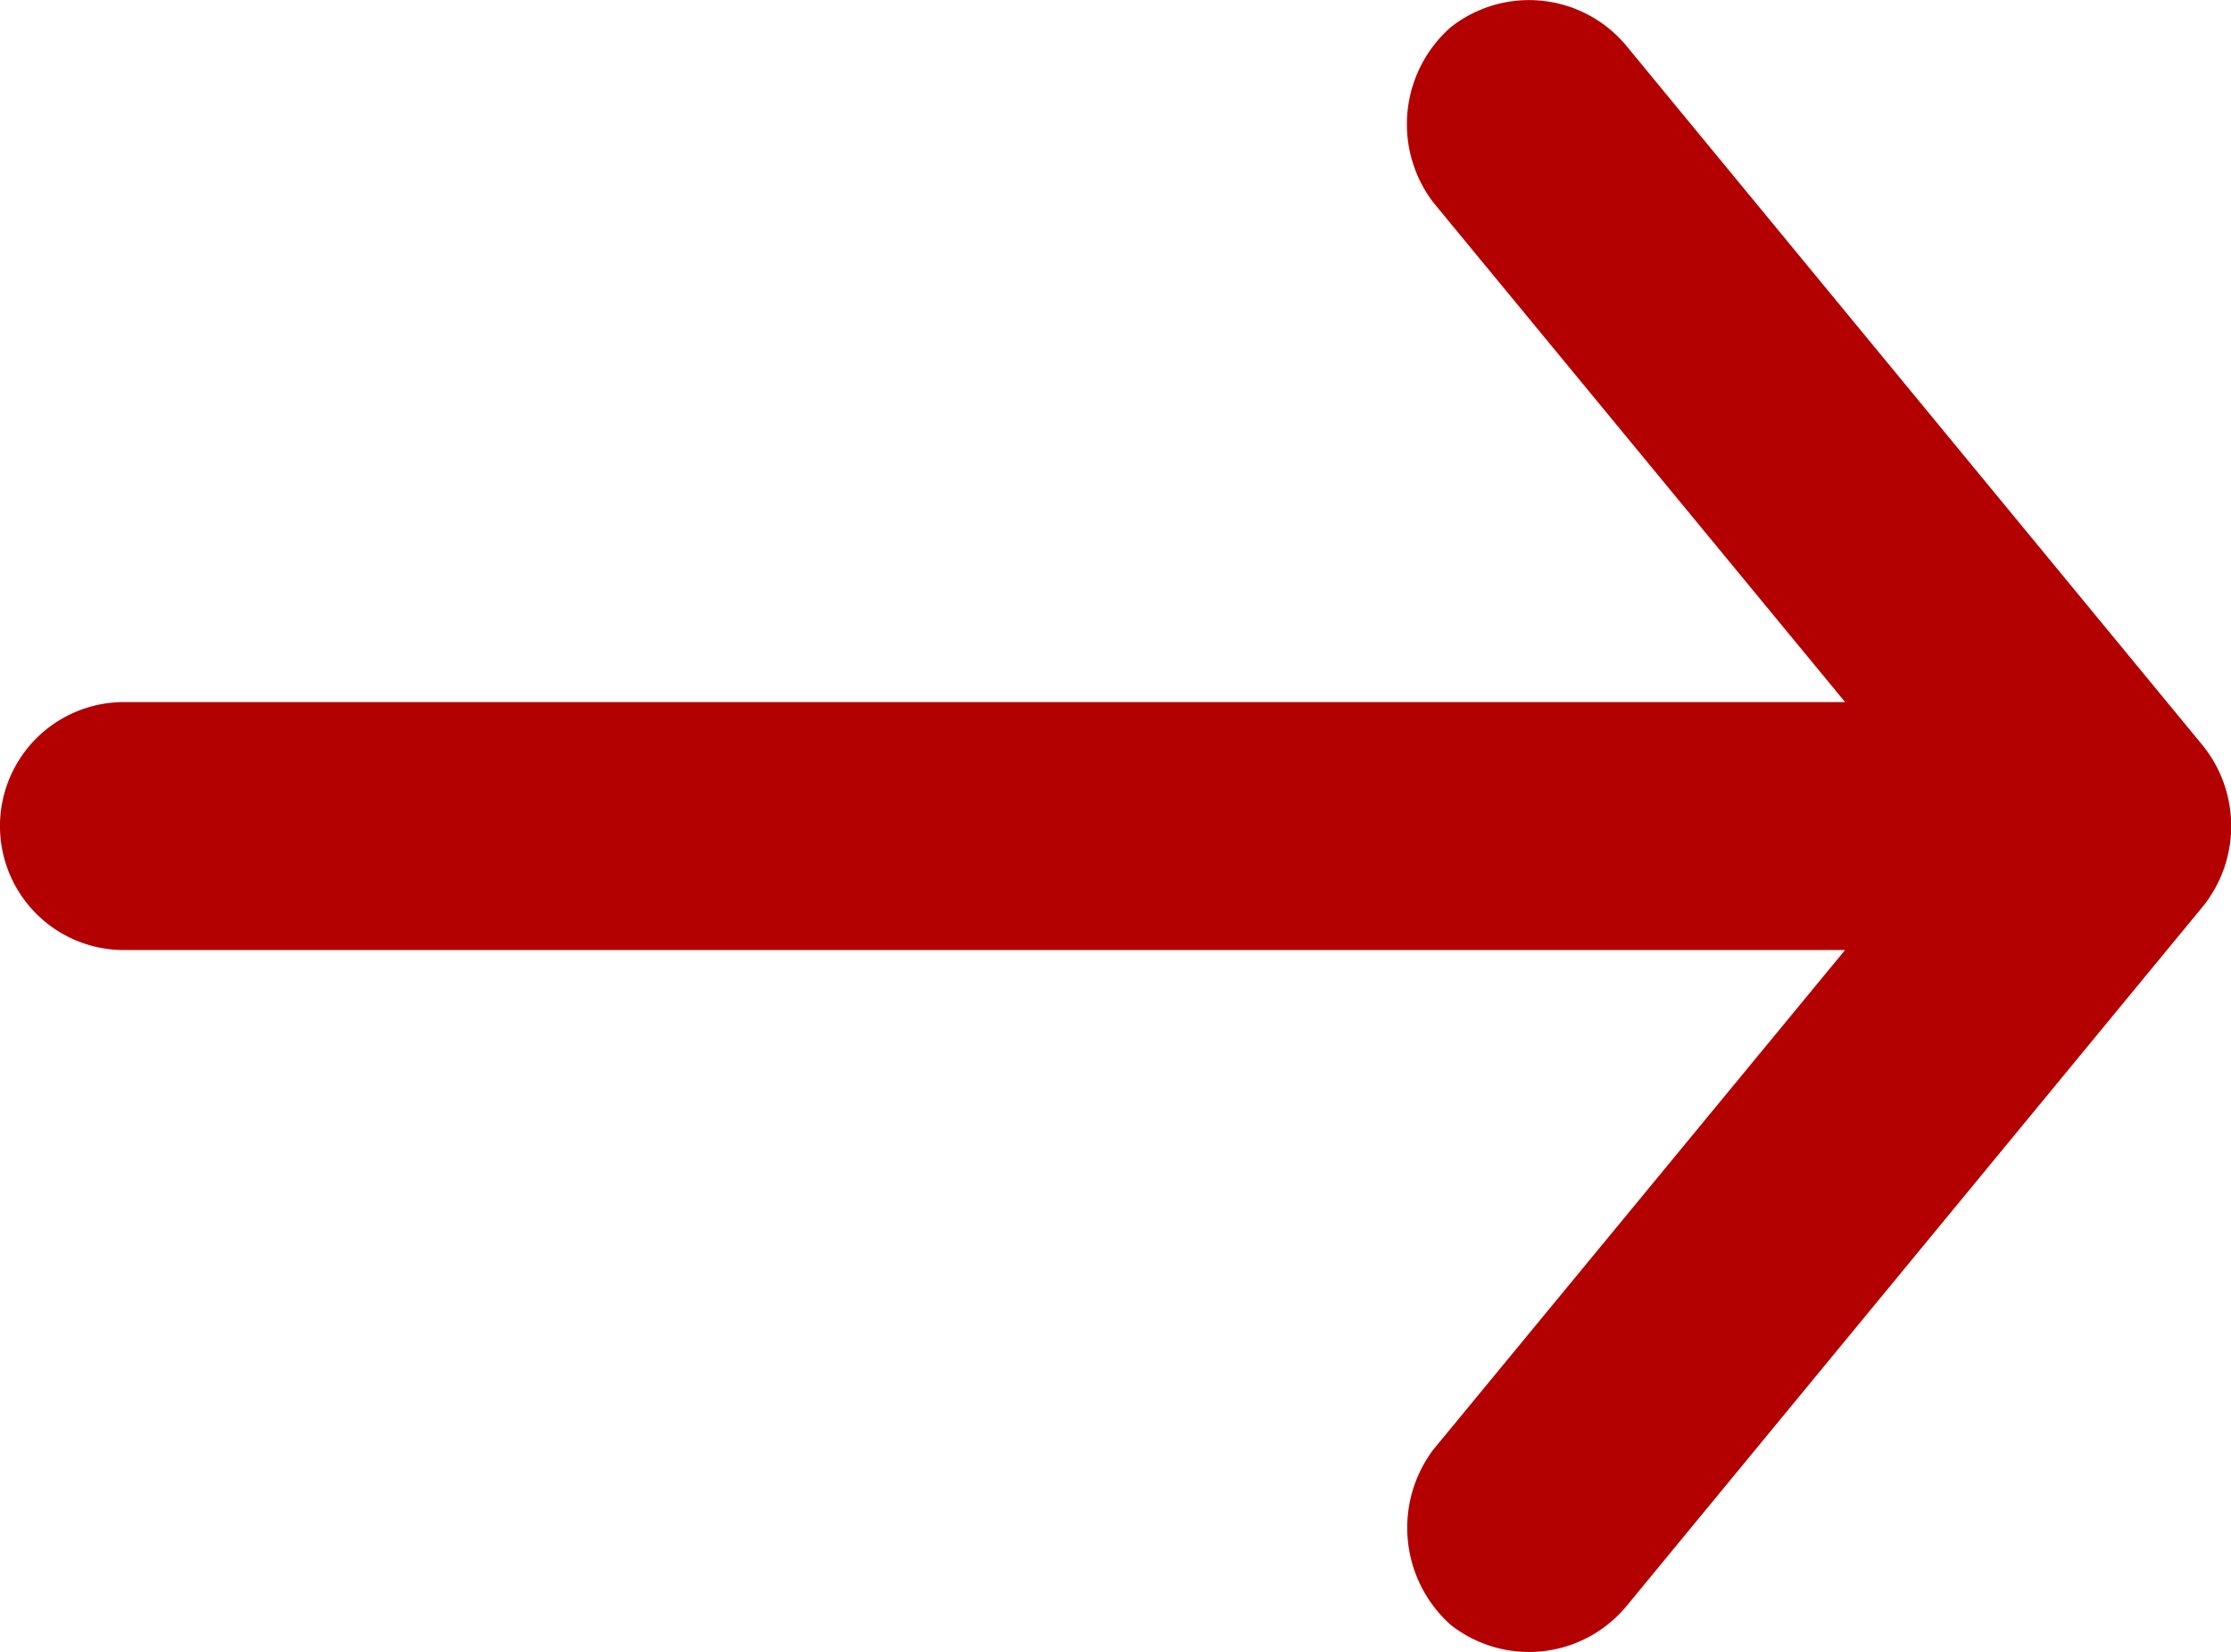 <svg xmlns="http://www.w3.org/2000/svg" viewBox="0 0 37.551 27.804">
    <style>
        path {
            fill: #B30001;
        }
    </style>
    <path d="M37.1,12.576,27.36.754A2.129,2.129,0,0,0,24.416.46a2.174,2.174,0,0,0-.293,2.945l6.933,8.411H2.086a2.086,2.086,0,0,0,0,4.173H31.055L24.122,24.4a2.191,2.191,0,0,0,.293,2.944,2.131,2.131,0,0,0,2.944-.293L37.1,15.228a2.161,2.161,0,0,0,0-2.651Z" />
</svg>
